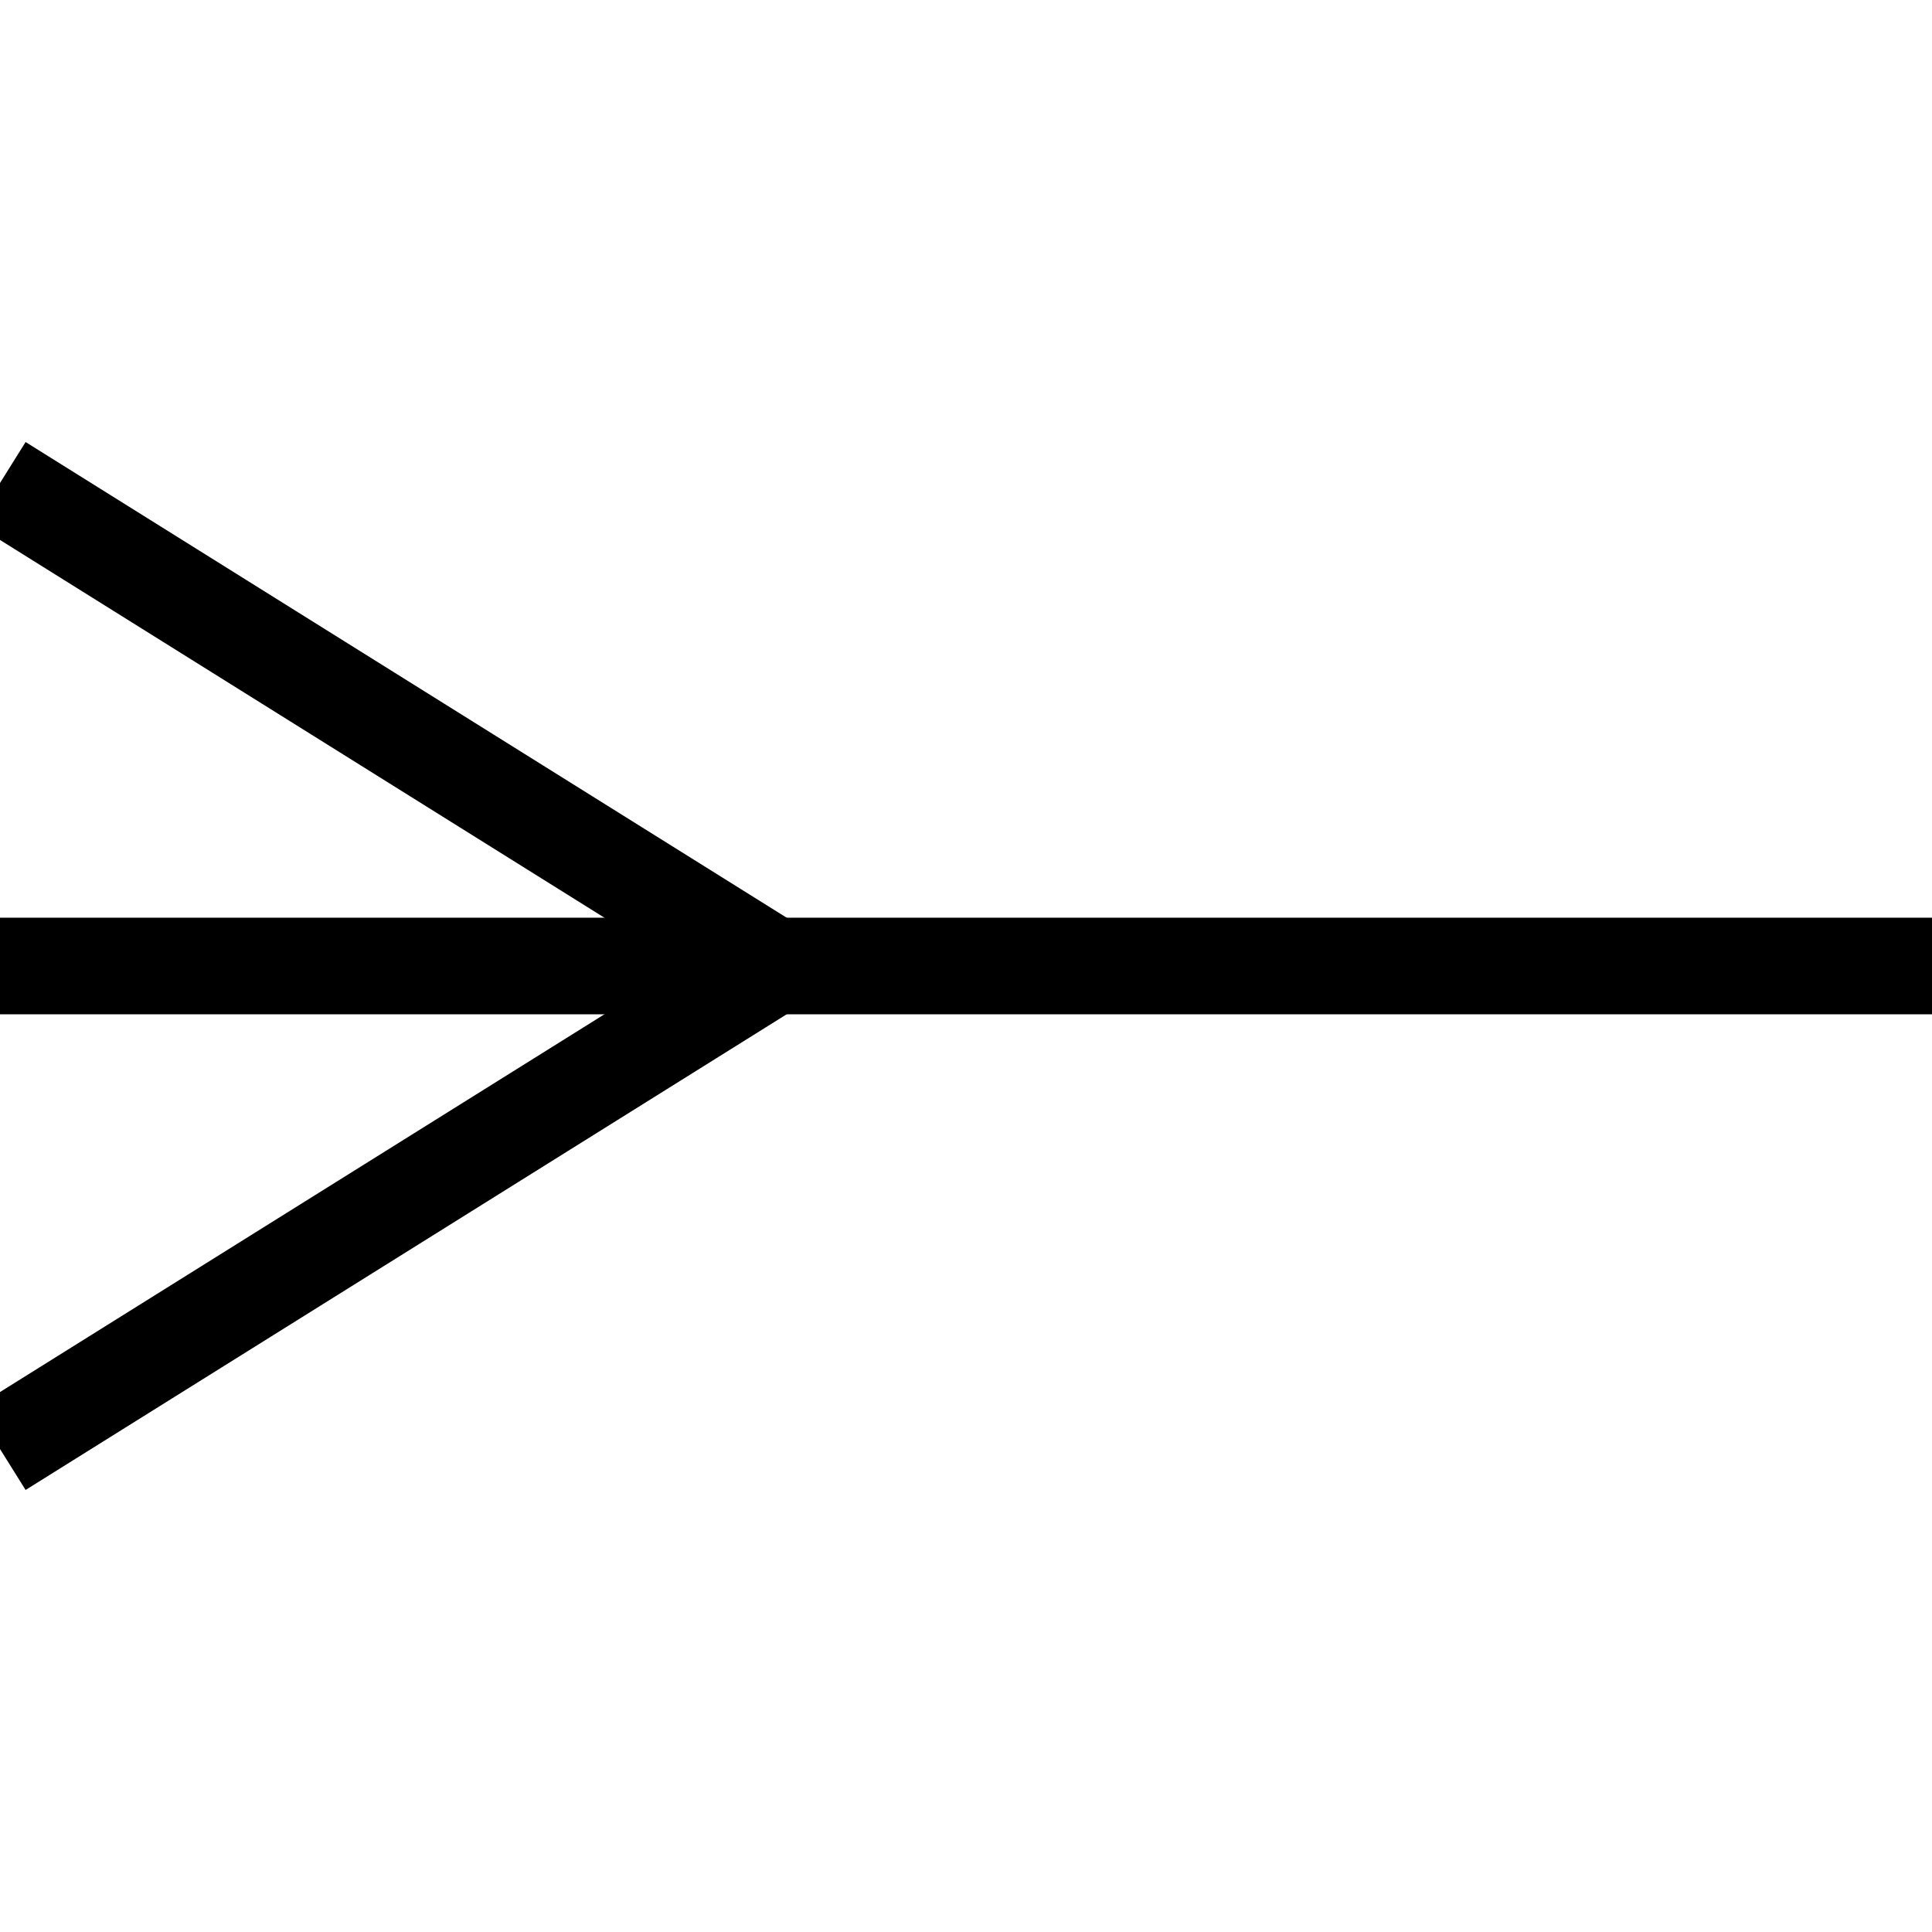 <?xml version="1.0"?>
<svg width="20" height="20" version="1.1" xmlns="http://www.w3.org/2000/svg">
  <g stroke="black">
    <line x1="20" y1="10" x2="0" y2="10" />
    <line x1="8" y1="10" x2="0" y2="15" />
    <line x1="8" y1="10" x2="0" y2="5" />
  </g>
</svg>
